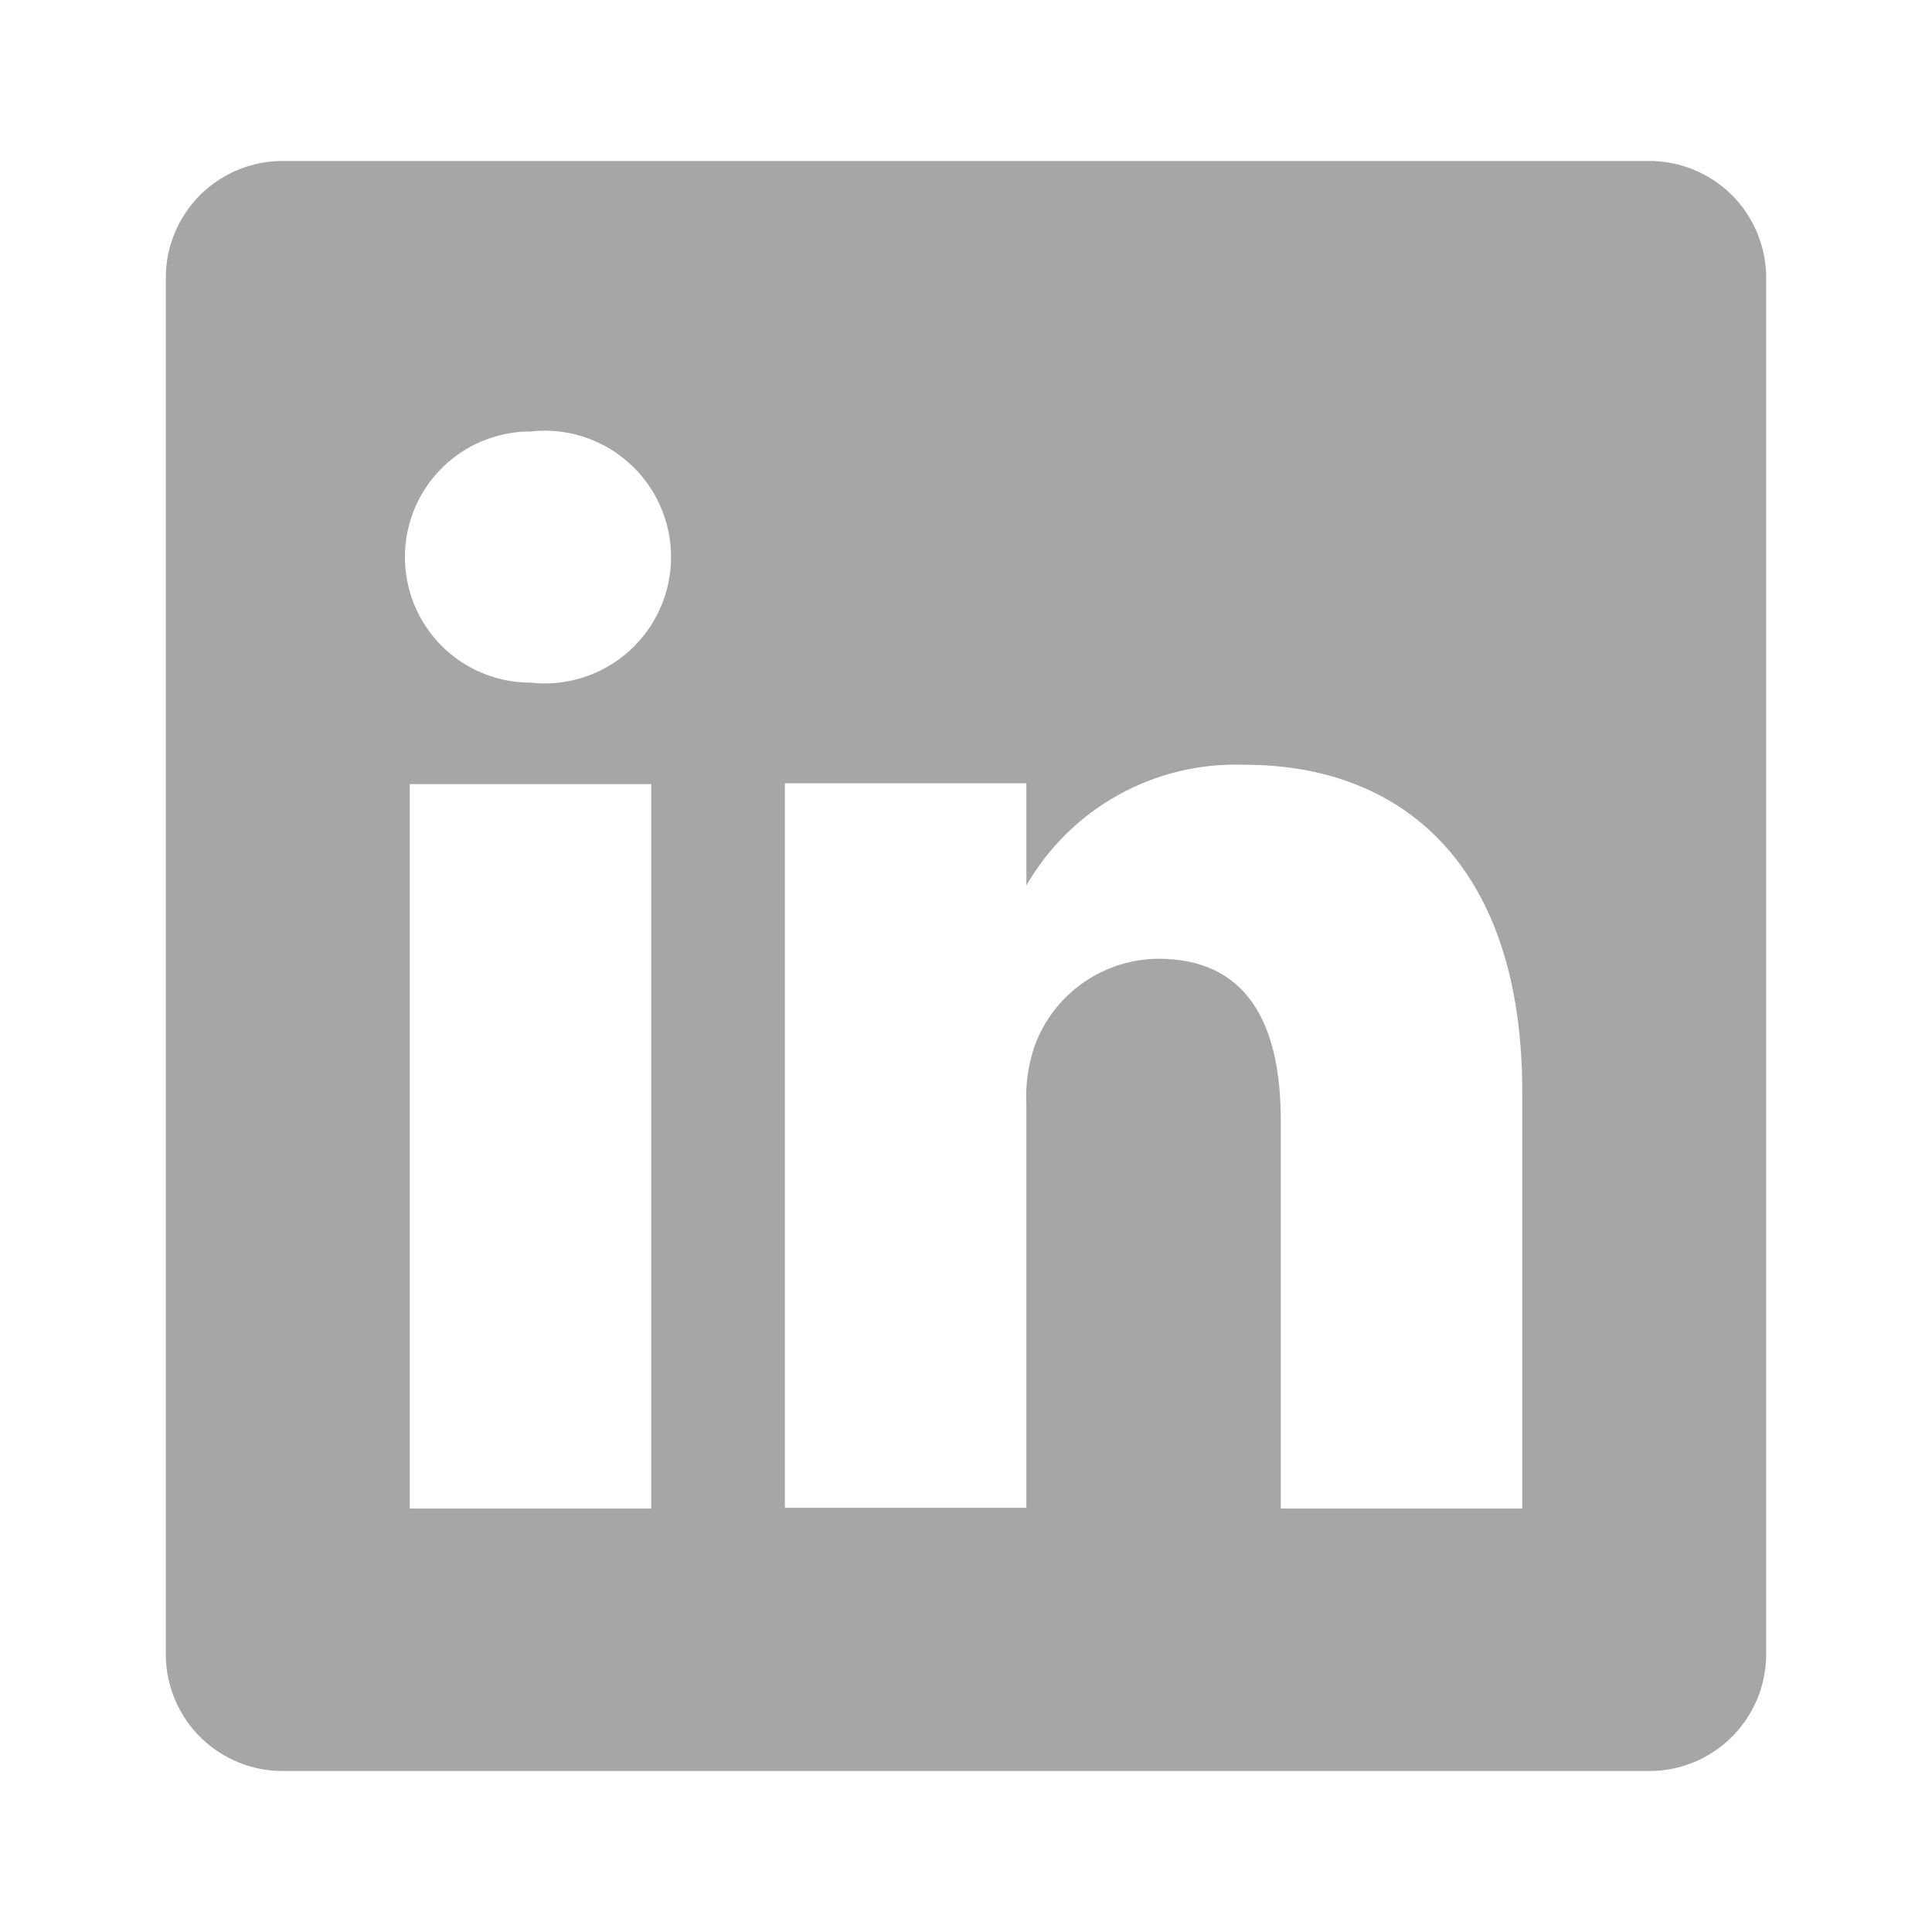 <svg width="24" height="24" viewBox="0 0 24 24" fill="none" xmlns="http://www.w3.org/2000/svg">
<path d="M20.47 2H3.53C3.339 1.997 3.15 2.032 2.973 2.103C2.796 2.173 2.635 2.278 2.498 2.41C2.362 2.543 2.253 2.702 2.178 2.877C2.102 3.051 2.062 3.239 2.06 3.43V20.57C2.062 20.76 2.102 20.948 2.178 21.123C2.253 21.298 2.362 21.457 2.498 21.589C2.635 21.722 2.796 21.827 2.973 21.897C3.15 21.968 3.339 22.003 3.53 22H20.47C20.66 22.003 20.849 21.968 21.026 21.897C21.203 21.827 21.364 21.722 21.501 21.589C21.637 21.457 21.746 21.298 21.822 21.123C21.897 20.948 21.937 20.76 21.94 20.57V3.43C21.937 3.239 21.897 3.051 21.822 2.877C21.746 2.702 21.637 2.543 21.501 2.41C21.364 2.278 21.203 2.173 21.026 2.103C20.849 2.032 20.66 1.997 20.47 2ZM8.09 18.74H5.09V9.74H8.09V18.74ZM6.59 8.48C6.176 8.48 5.779 8.316 5.486 8.023C5.194 7.73 5.03 7.334 5.03 6.92C5.03 6.506 5.194 6.109 5.486 5.817C5.779 5.524 6.176 5.36 6.59 5.36C6.809 5.335 7.032 5.357 7.242 5.424C7.453 5.491 7.647 5.602 7.812 5.749C7.977 5.896 8.109 6.077 8.199 6.278C8.29 6.48 8.336 6.699 8.336 6.92C8.336 7.141 8.29 7.36 8.199 7.561C8.109 7.763 7.977 7.944 7.812 8.091C7.647 8.238 7.453 8.349 7.242 8.416C7.032 8.483 6.809 8.505 6.59 8.48ZM18.91 18.74H15.91V13.91C15.91 12.7 15.48 11.91 14.39 11.91C14.052 11.912 13.724 12.018 13.448 12.213C13.173 12.408 12.964 12.683 12.85 13C12.771 13.235 12.737 13.482 12.75 13.73V18.73H9.75C9.75 18.73 9.75 10.55 9.75 9.73H12.75V11C13.022 10.527 13.418 10.137 13.896 9.873C14.373 9.609 14.914 9.48 15.46 9.5C17.46 9.5 18.91 10.79 18.91 13.56V18.74Z" fill="#A6A6A6"/>
</svg>
